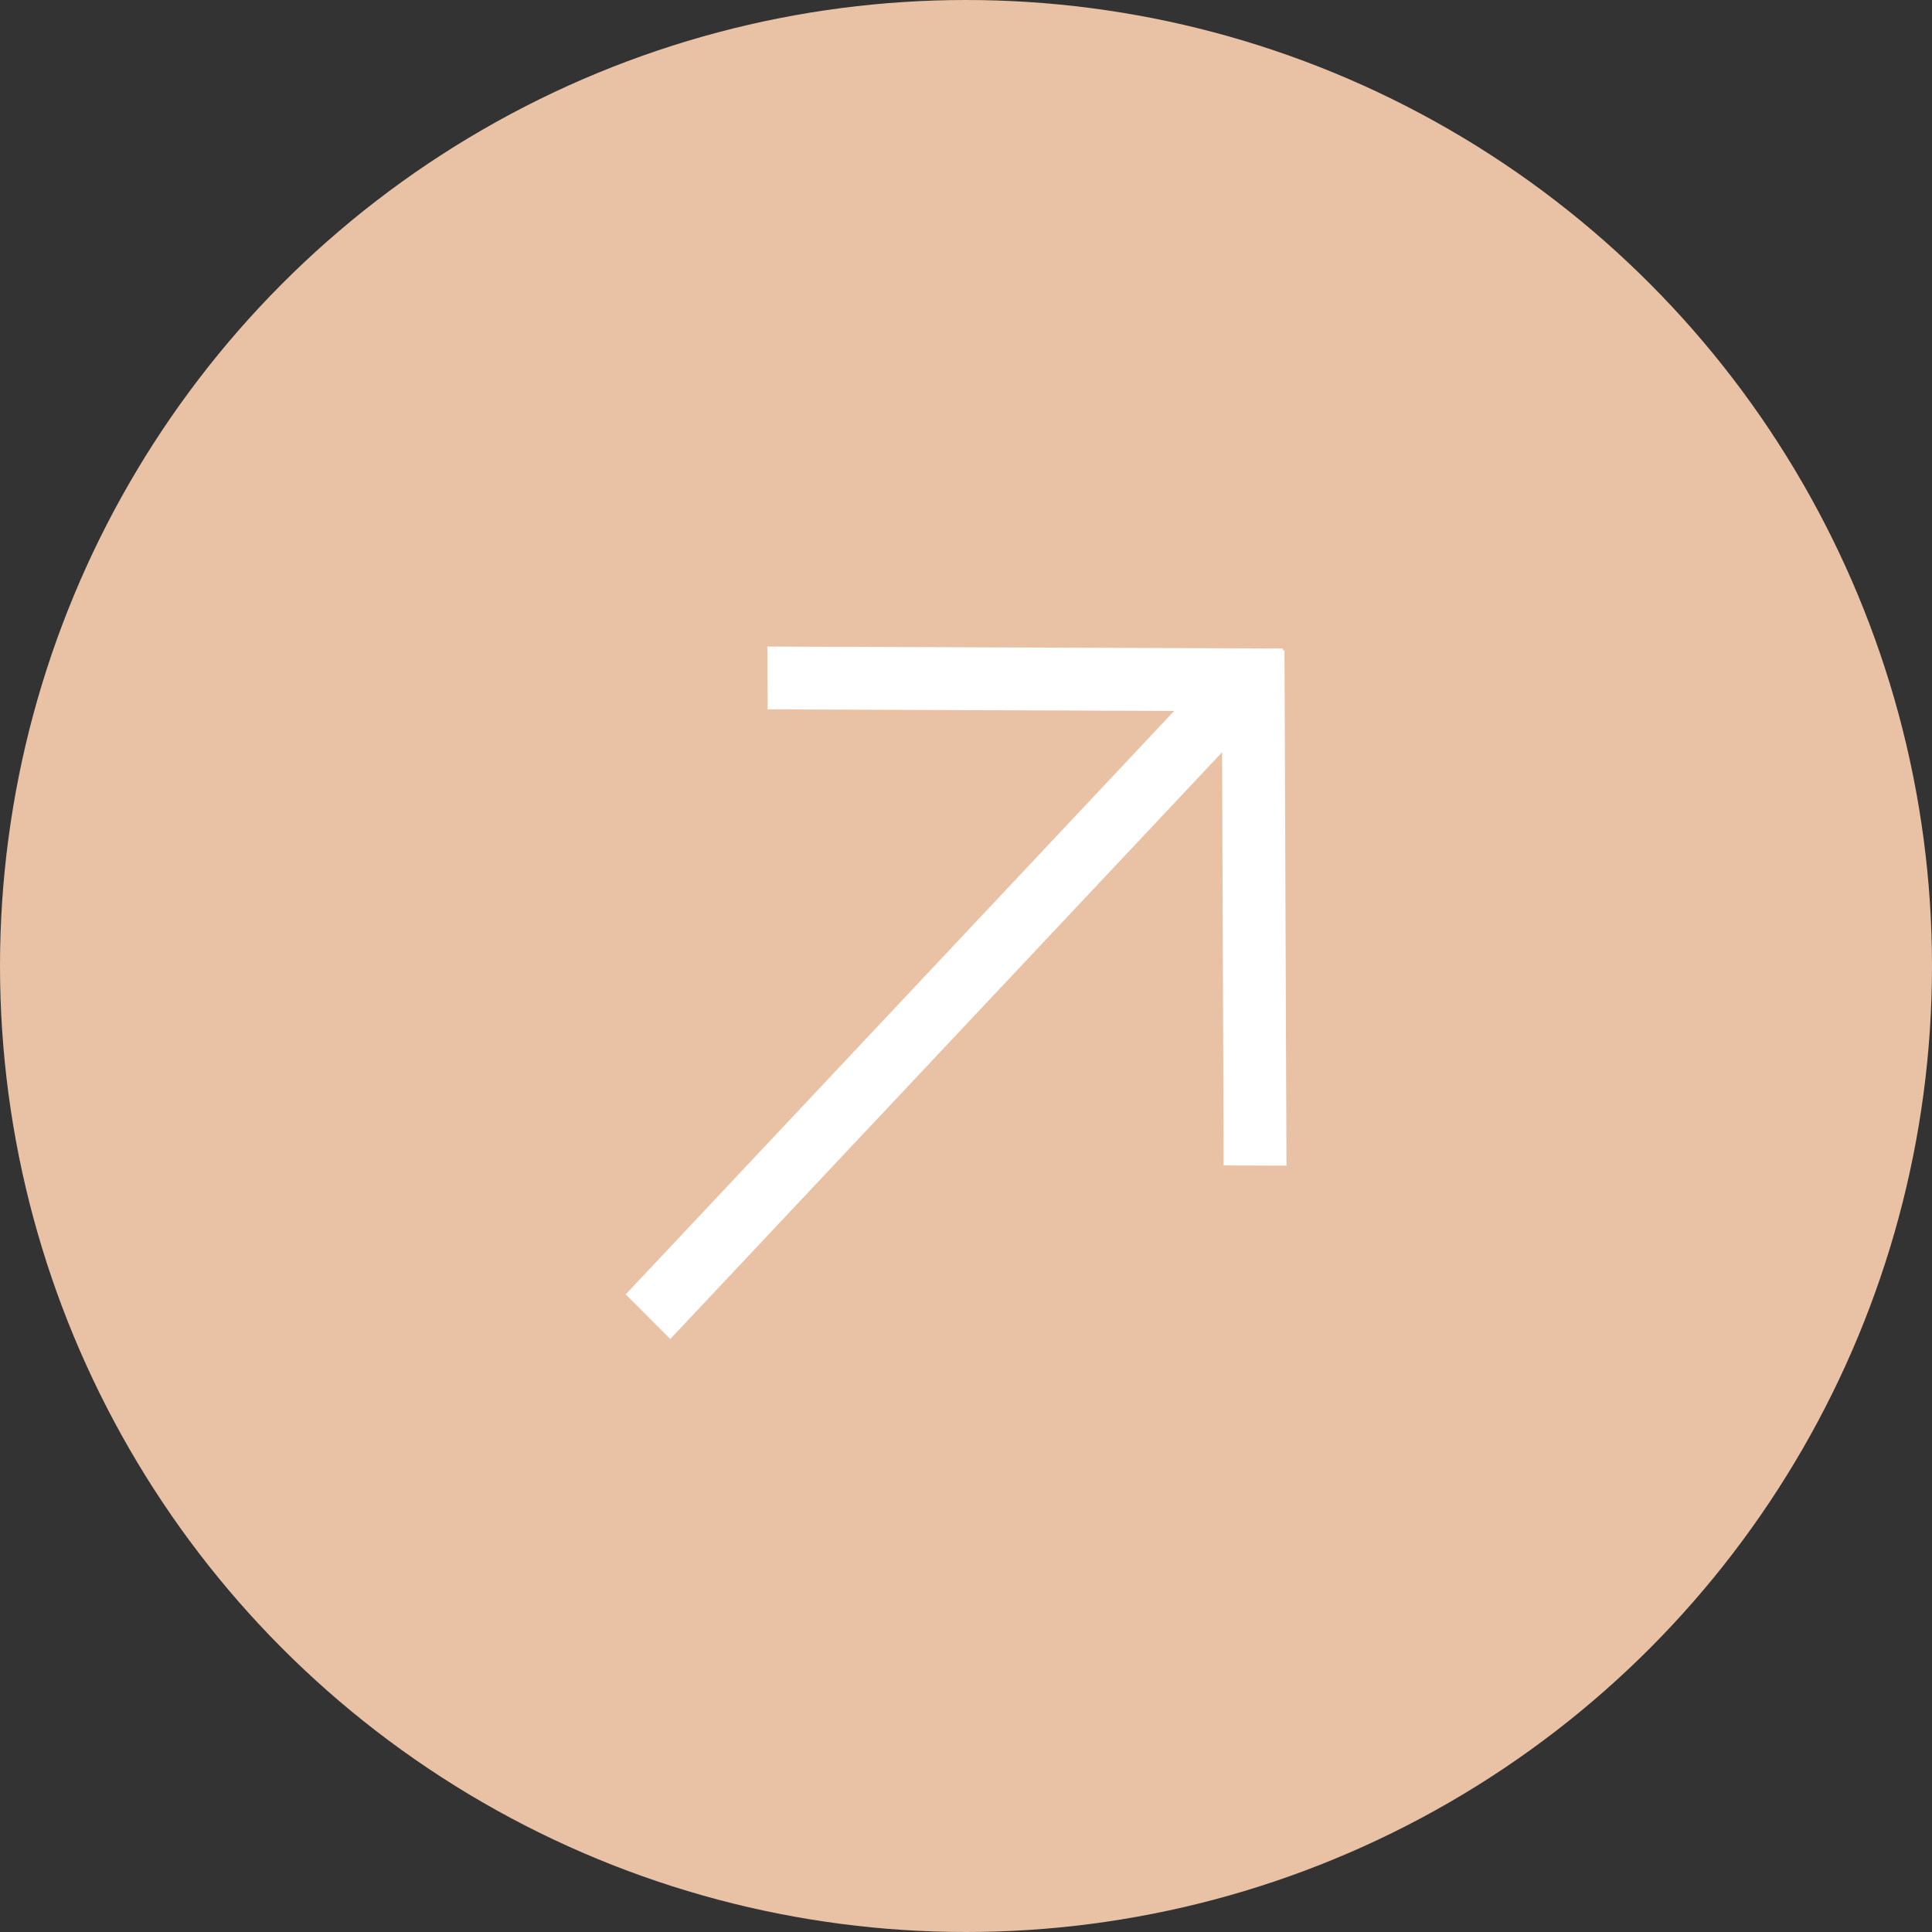 <?xml version="1.0" encoding="UTF-8"?> <svg xmlns="http://www.w3.org/2000/svg" width="40" height="40" viewBox="0 0 40 40" fill="none"><rect x="0" y="0" width="40" height="40" fill="#333333" stroke="none"/><circle cx="20" cy="20" r="20" fill="#E9C1A5"></circle><path d="M15.89 14.037L26.562 14.078Z" fill="white"></path><path d="M25.985 24.132L25.944 13.46Z" fill="white"></path><path fill-rule="evenodd" clip-rule="evenodd" d="M25.302 15.575L13.877 27.723L12.954 26.799L24.31 14.719L15.892 14.687L15.887 13.386L26.559 13.427L26.56 13.462L26.594 13.462L26.635 24.134L25.334 24.129L25.302 15.575Z" fill="white"></path></svg> 
